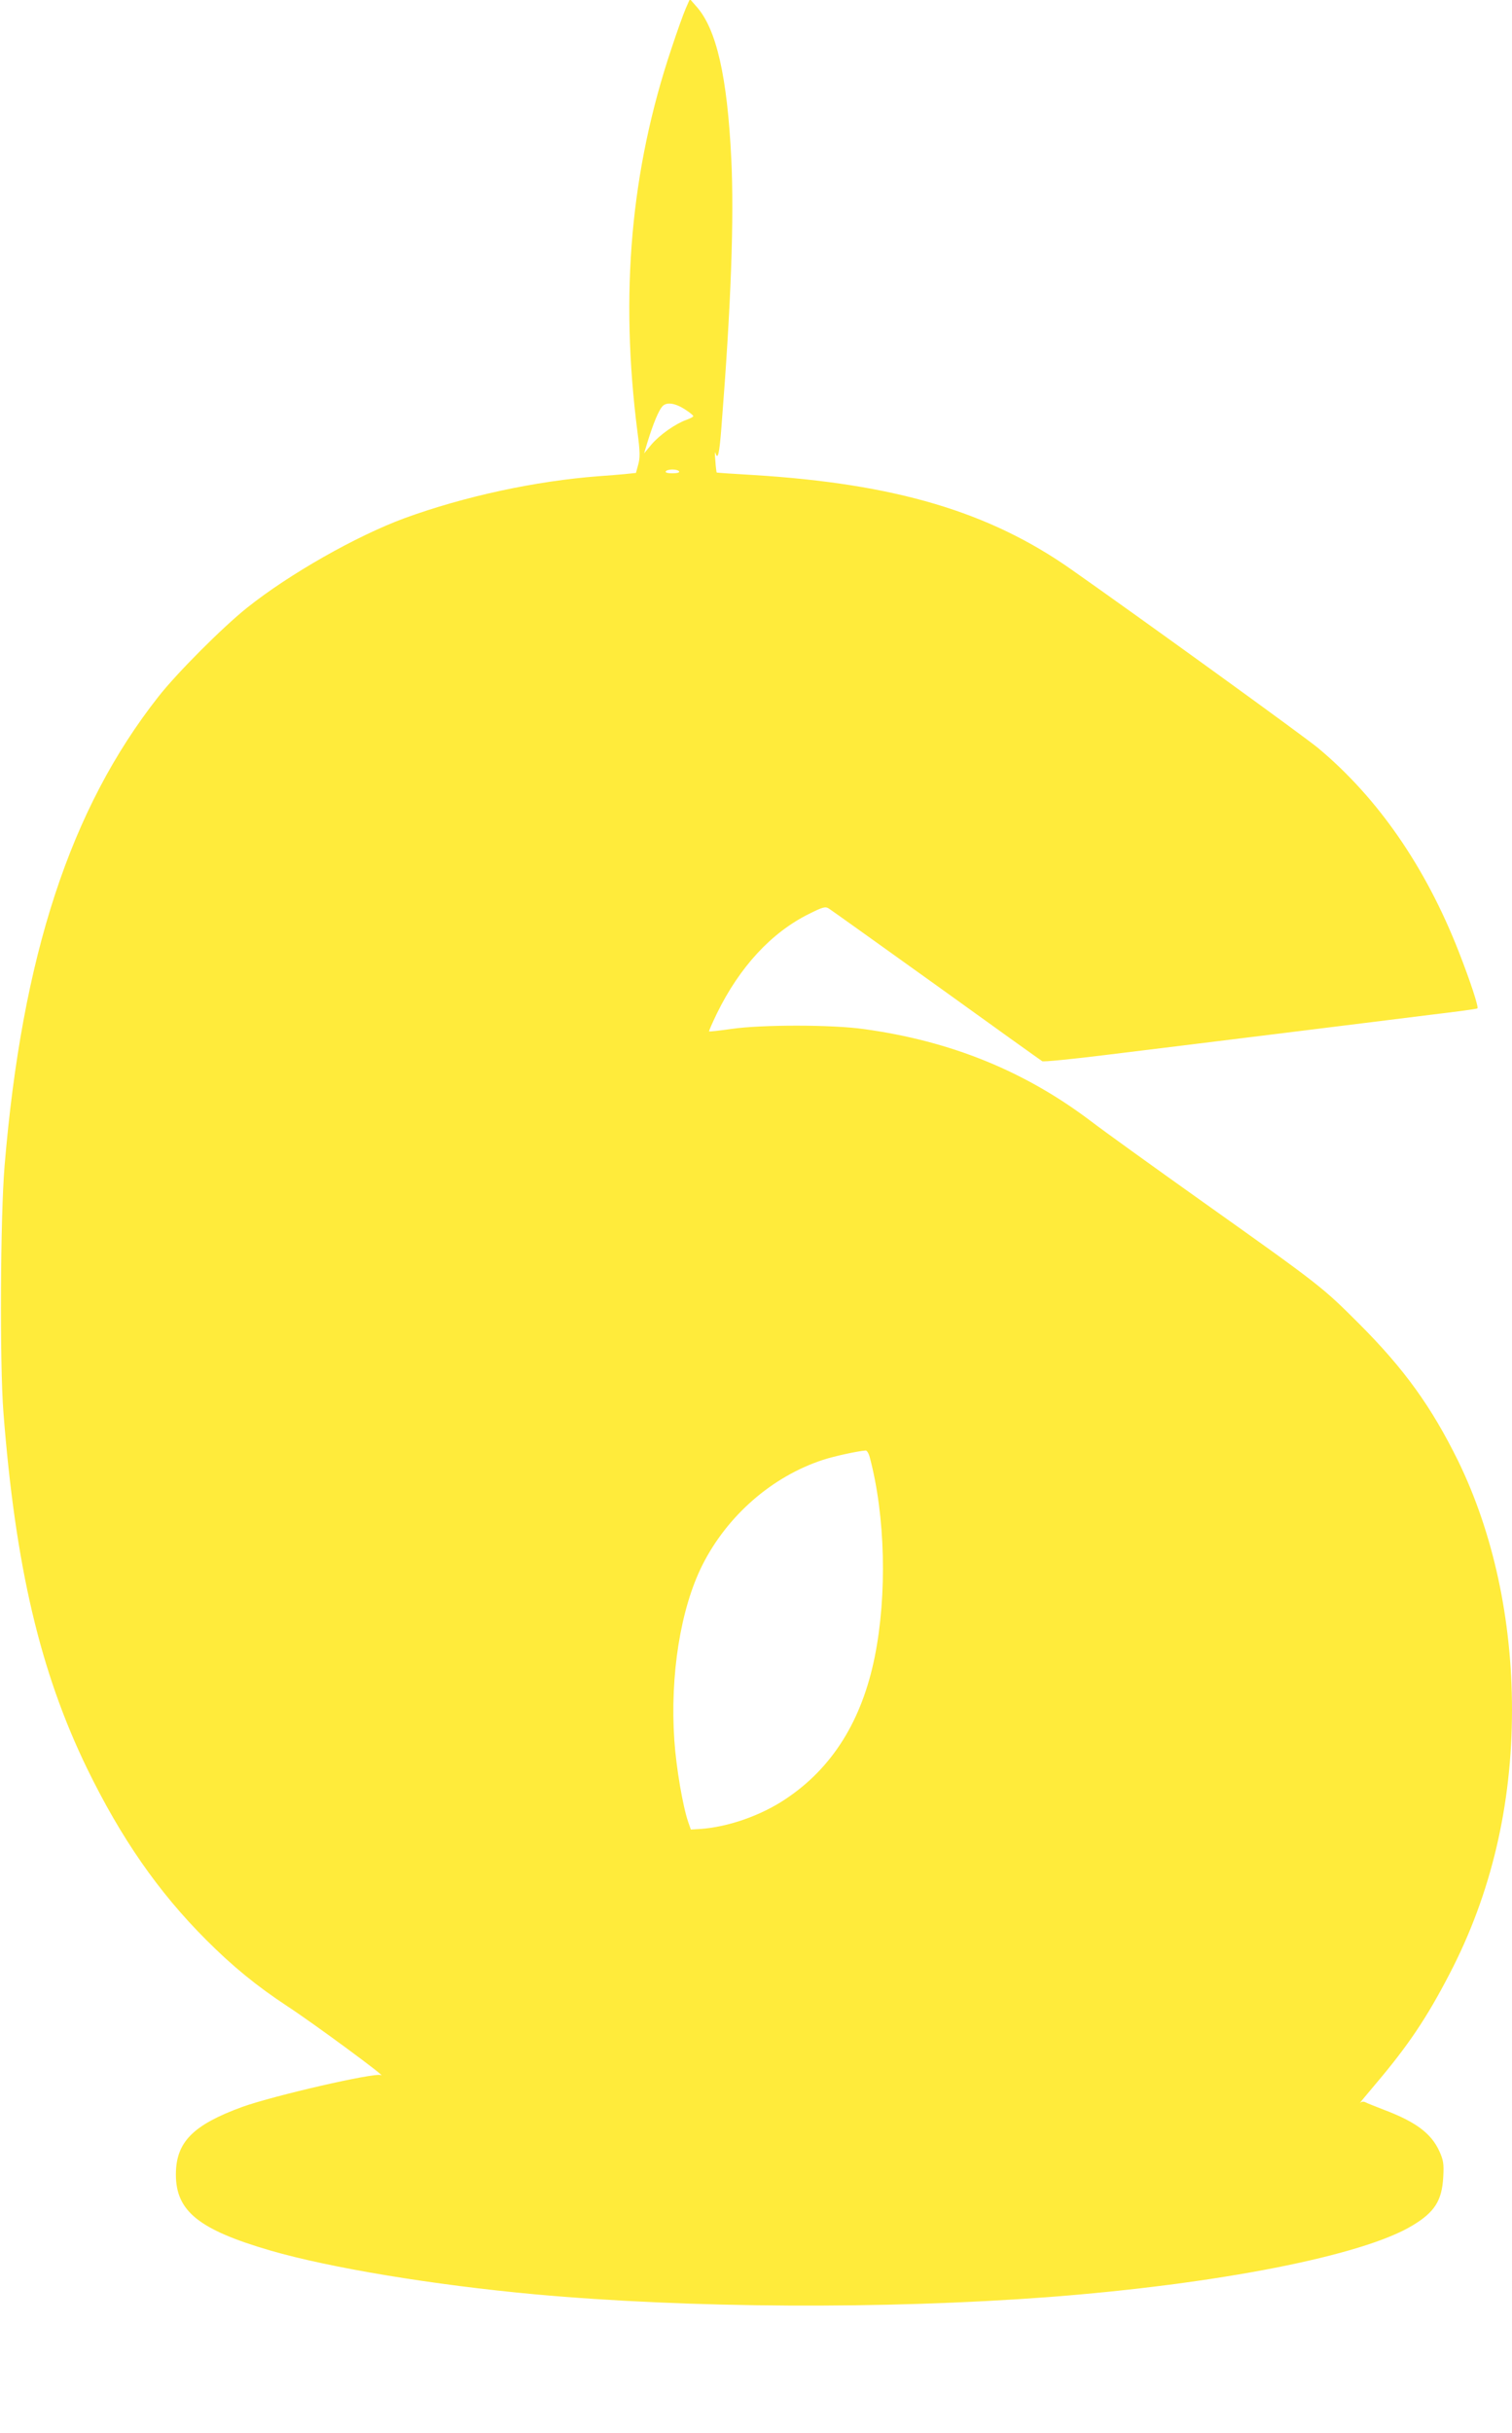 <?xml version="1.0" standalone="no"?>
<!DOCTYPE svg PUBLIC "-//W3C//DTD SVG 20010904//EN"
 "http://www.w3.org/TR/2001/REC-SVG-20010904/DTD/svg10.dtd">
<svg version="1.0" xmlns="http://www.w3.org/2000/svg"
 width="796pt" height="1280pt" viewBox="0 0 796 1280"
 preserveAspectRatio="xMidYMid meet">
<g transform="translate(0,1280) scale(0.1,-0.1)"
fill="#ffeb3b" stroke="none">
<path d="M3610 12755 c-12 -27 -46 -122 -75 -210 -215 -640 -272 -1291 -179
-2018 14 -105 14 -135 4 -171 l-12 -44 -57 -6 c-31 -3 -92 -8 -136 -11 -334
-25 -710 -106 -1025 -221 -255 -94 -607 -294 -829 -471 -128 -102 -370 -344
-467 -468 -464 -589 -718 -1364 -810 -2470 -22 -263 -26 -1040 -6 -1295 63
-810 193 -1365 441 -1875 178 -365 374 -648 626 -900 142 -142 266 -243 430
-351 139 -91 534 -382 490 -361 -30 15 -565 -108 -729 -167 -260 -95 -350
-185 -350 -356 0 -193 121 -290 498 -400 314 -91 858 -181 1391 -230 813 -74
1845 -79 2700 -15 894 68 1659 218 1921 377 117 70 155 131 162 254 4 72 1 89
-21 138 -43 93 -123 153 -292 217 -44 17 -87 34 -96 39 -10 5 -21 4 -29 -3 -7
-7 29 37 80 97 173 204 270 348 391 581 219 420 329 887 329 1390 0 475 -99
930 -283 1308 -141 286 -283 484 -522 723 -193 193 -203 201 -817 637 -269
191 -534 382 -590 425 -350 266 -741 425 -1199 488 -168 24 -539 24 -698 1
-63 -9 -116 -15 -118 -13 -2 1 17 44 41 94 120 245 287 426 485 524 74 37 86
40 105 28 11 -7 266 -189 566 -404 300 -216 550 -395 557 -399 6 -4 157 11
335 33 178 22 580 71 893 110 314 39 680 84 814 101 135 16 247 31 249 34 7 7
-38 145 -99 300 -174 444 -424 806 -739 1069 -69 58 -907 664 -1297 938 -434
306 -930 453 -1678 499 -104 6 -191 12 -192 13 -1 1 -5 29 -7 62 -3 32 -3 51
0 42 13 -42 21 -8 32 135 51 645 67 1097 52 1410 -21 434 -78 684 -183 802
l-35 40 -22 -50z m1 -2112 c22 -14 39 -29 39 -32 0 -4 -17 -13 -37 -20 -58
-21 -139 -78 -183 -129 l-39 -47 18 60 c31 100 59 166 78 187 22 25 69 18 124
-19z m-36 -323 c4 -6 -10 -10 -35 -10 -25 0 -39 4 -35 10 3 6 19 10 35 10 16
0 32 -4 35 -10z m1004 -5187 c82 -308 92 -722 26 -1050 -68 -336 -224 -585
-470 -748 -130 -87 -303 -147 -449 -157 l-49 -3 -14 40 c-28 81 -63 284 -73
430 -23 341 32 690 147 920 131 261 367 467 636 555 58 19 182 46 224 49 7 1
17 -16 22 -36z"/>
</g>
</svg>
